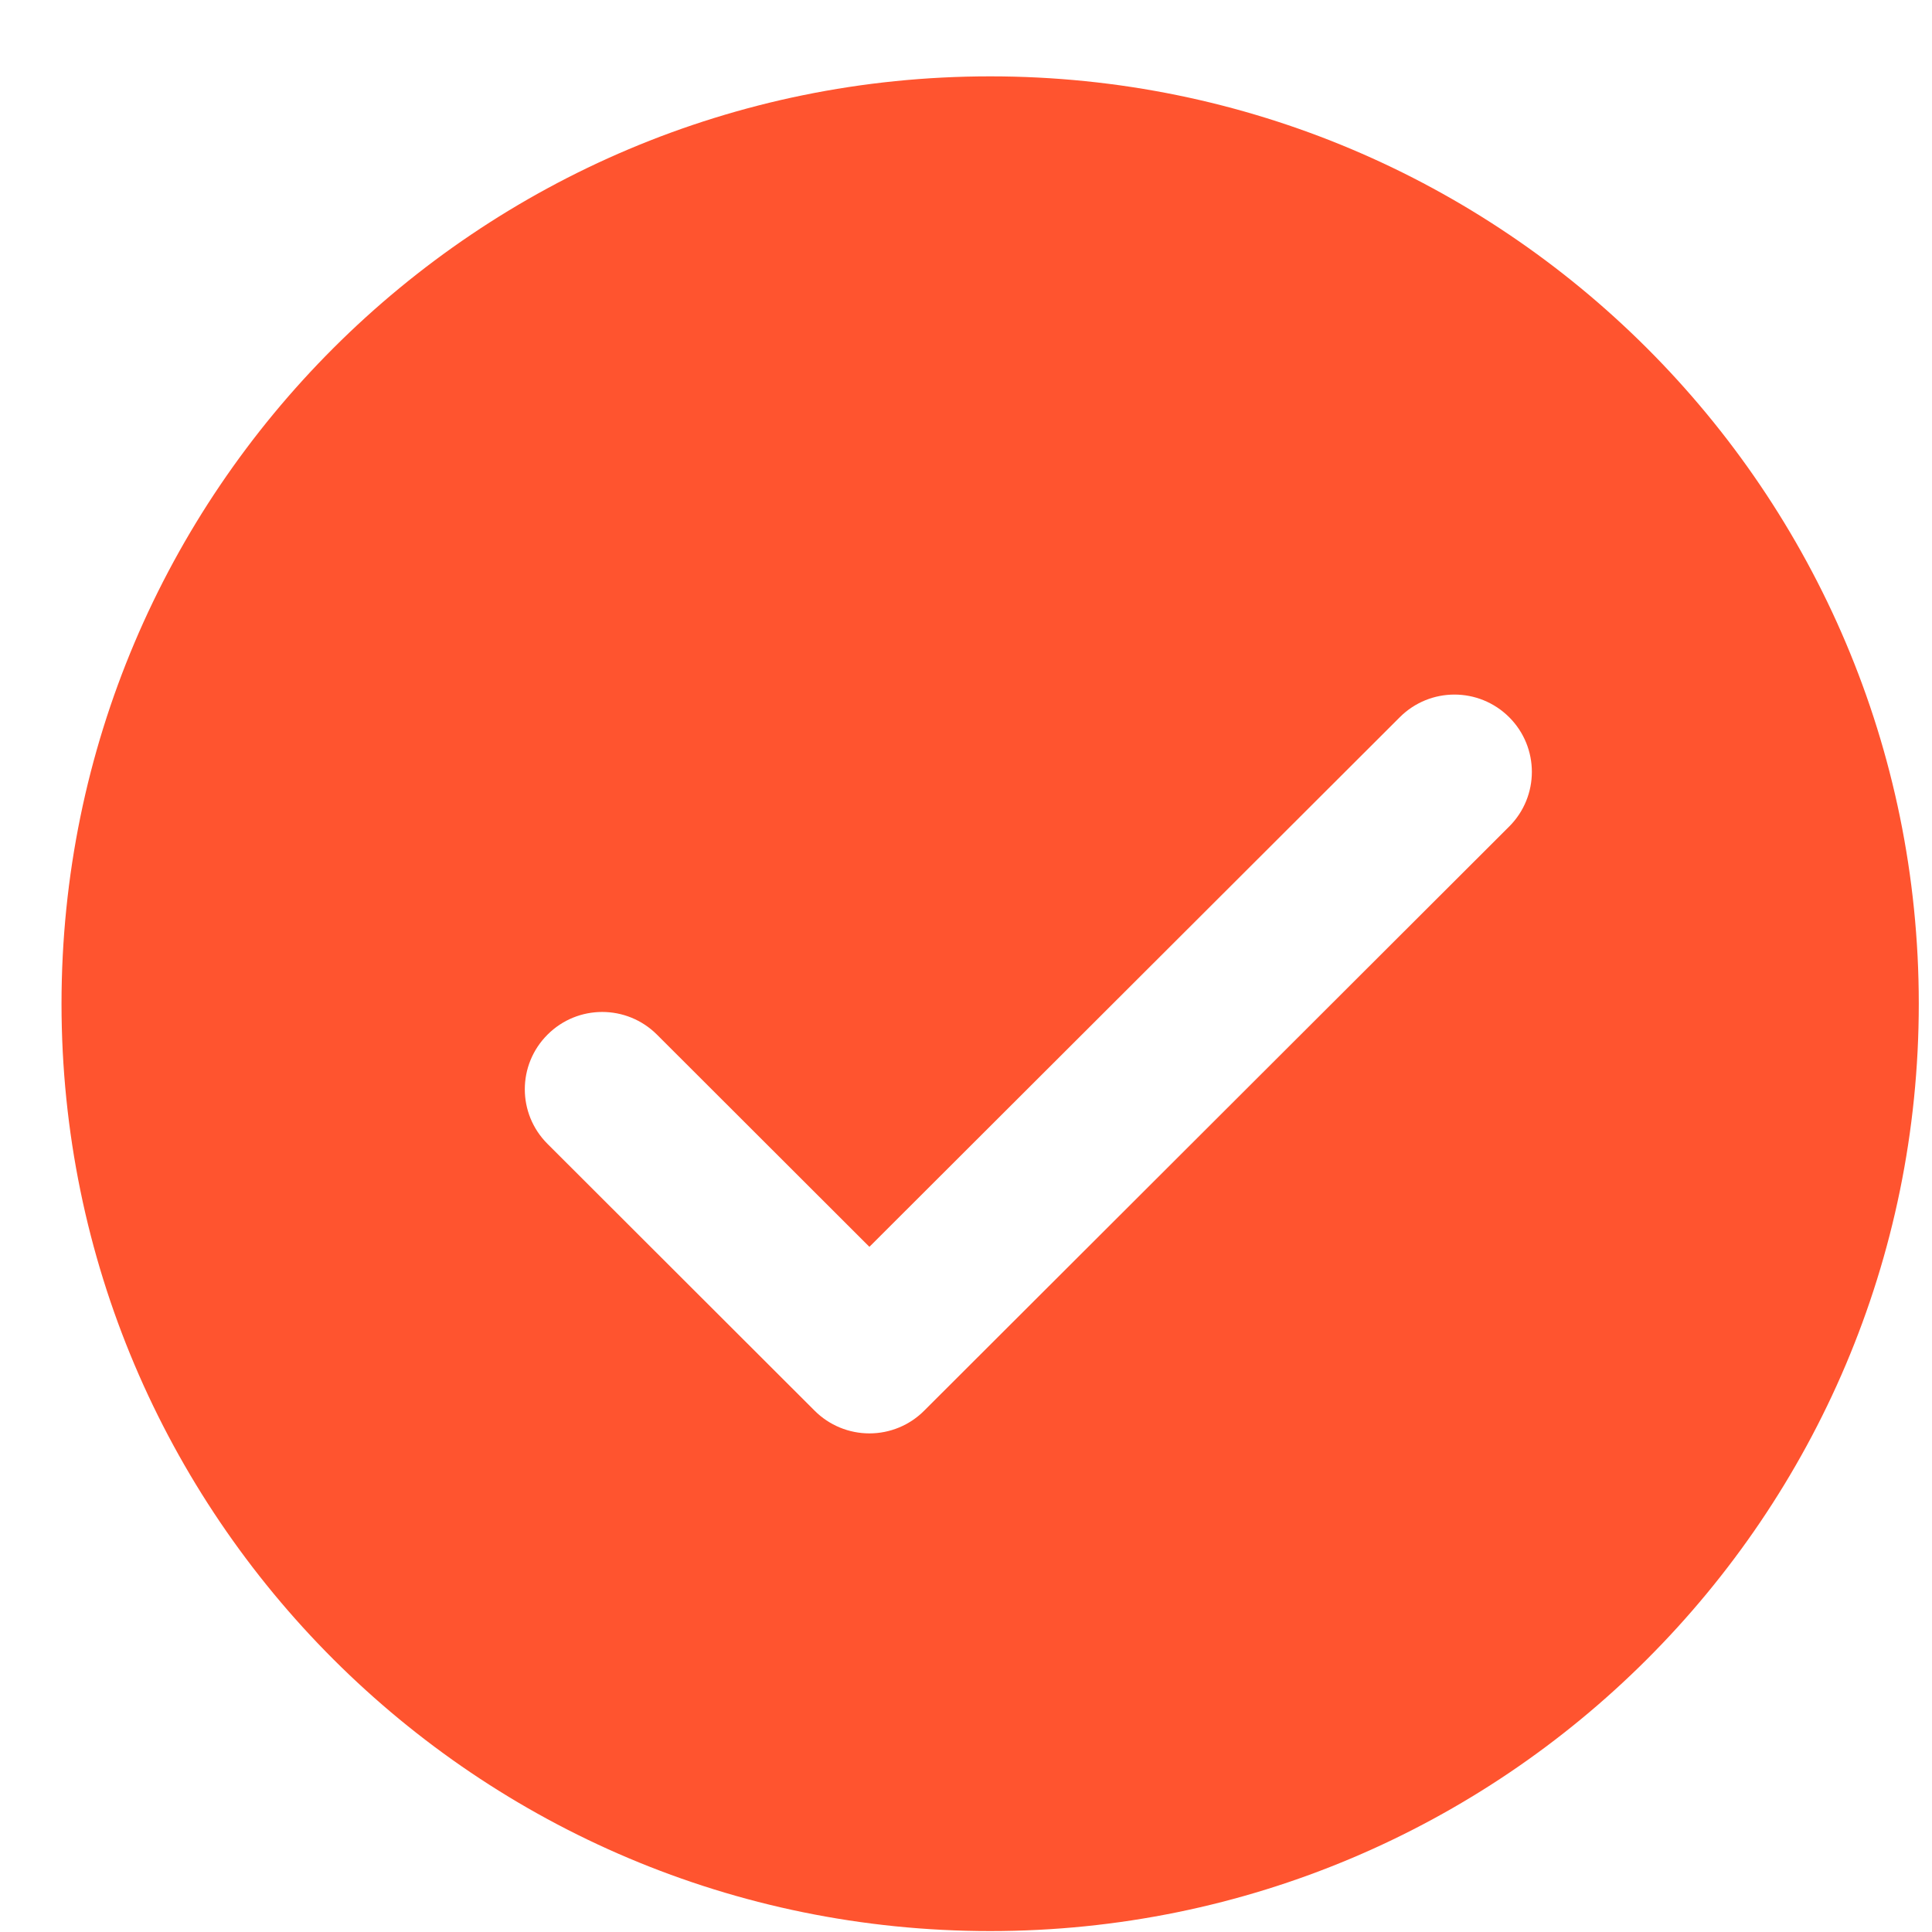 <svg width="25" height="25" viewBox="0 0 25 25" fill="none" xmlns="http://www.w3.org/2000/svg">
<path d="M12.813 0.988C6.176 0.988 0.796 6.361 0.796 12.988C0.796 19.615 6.176 24.988 12.813 24.988C19.449 24.988 24.829 19.615 24.829 12.988C24.829 6.361 19.449 0.988 12.813 0.988ZM19.529 10.695L11.958 18.255C11.77 18.443 11.516 18.548 11.25 18.548C10.985 18.548 10.73 18.443 10.542 18.255L7.085 14.802C6.693 14.411 6.693 13.779 7.085 13.388C7.476 12.997 8.109 12.997 8.501 13.388L11.25 16.134L18.113 9.281C18.504 8.89 19.137 8.89 19.529 9.281C19.92 9.672 19.92 10.304 19.529 10.695Z" fill="#FF542F"/>
</svg>
